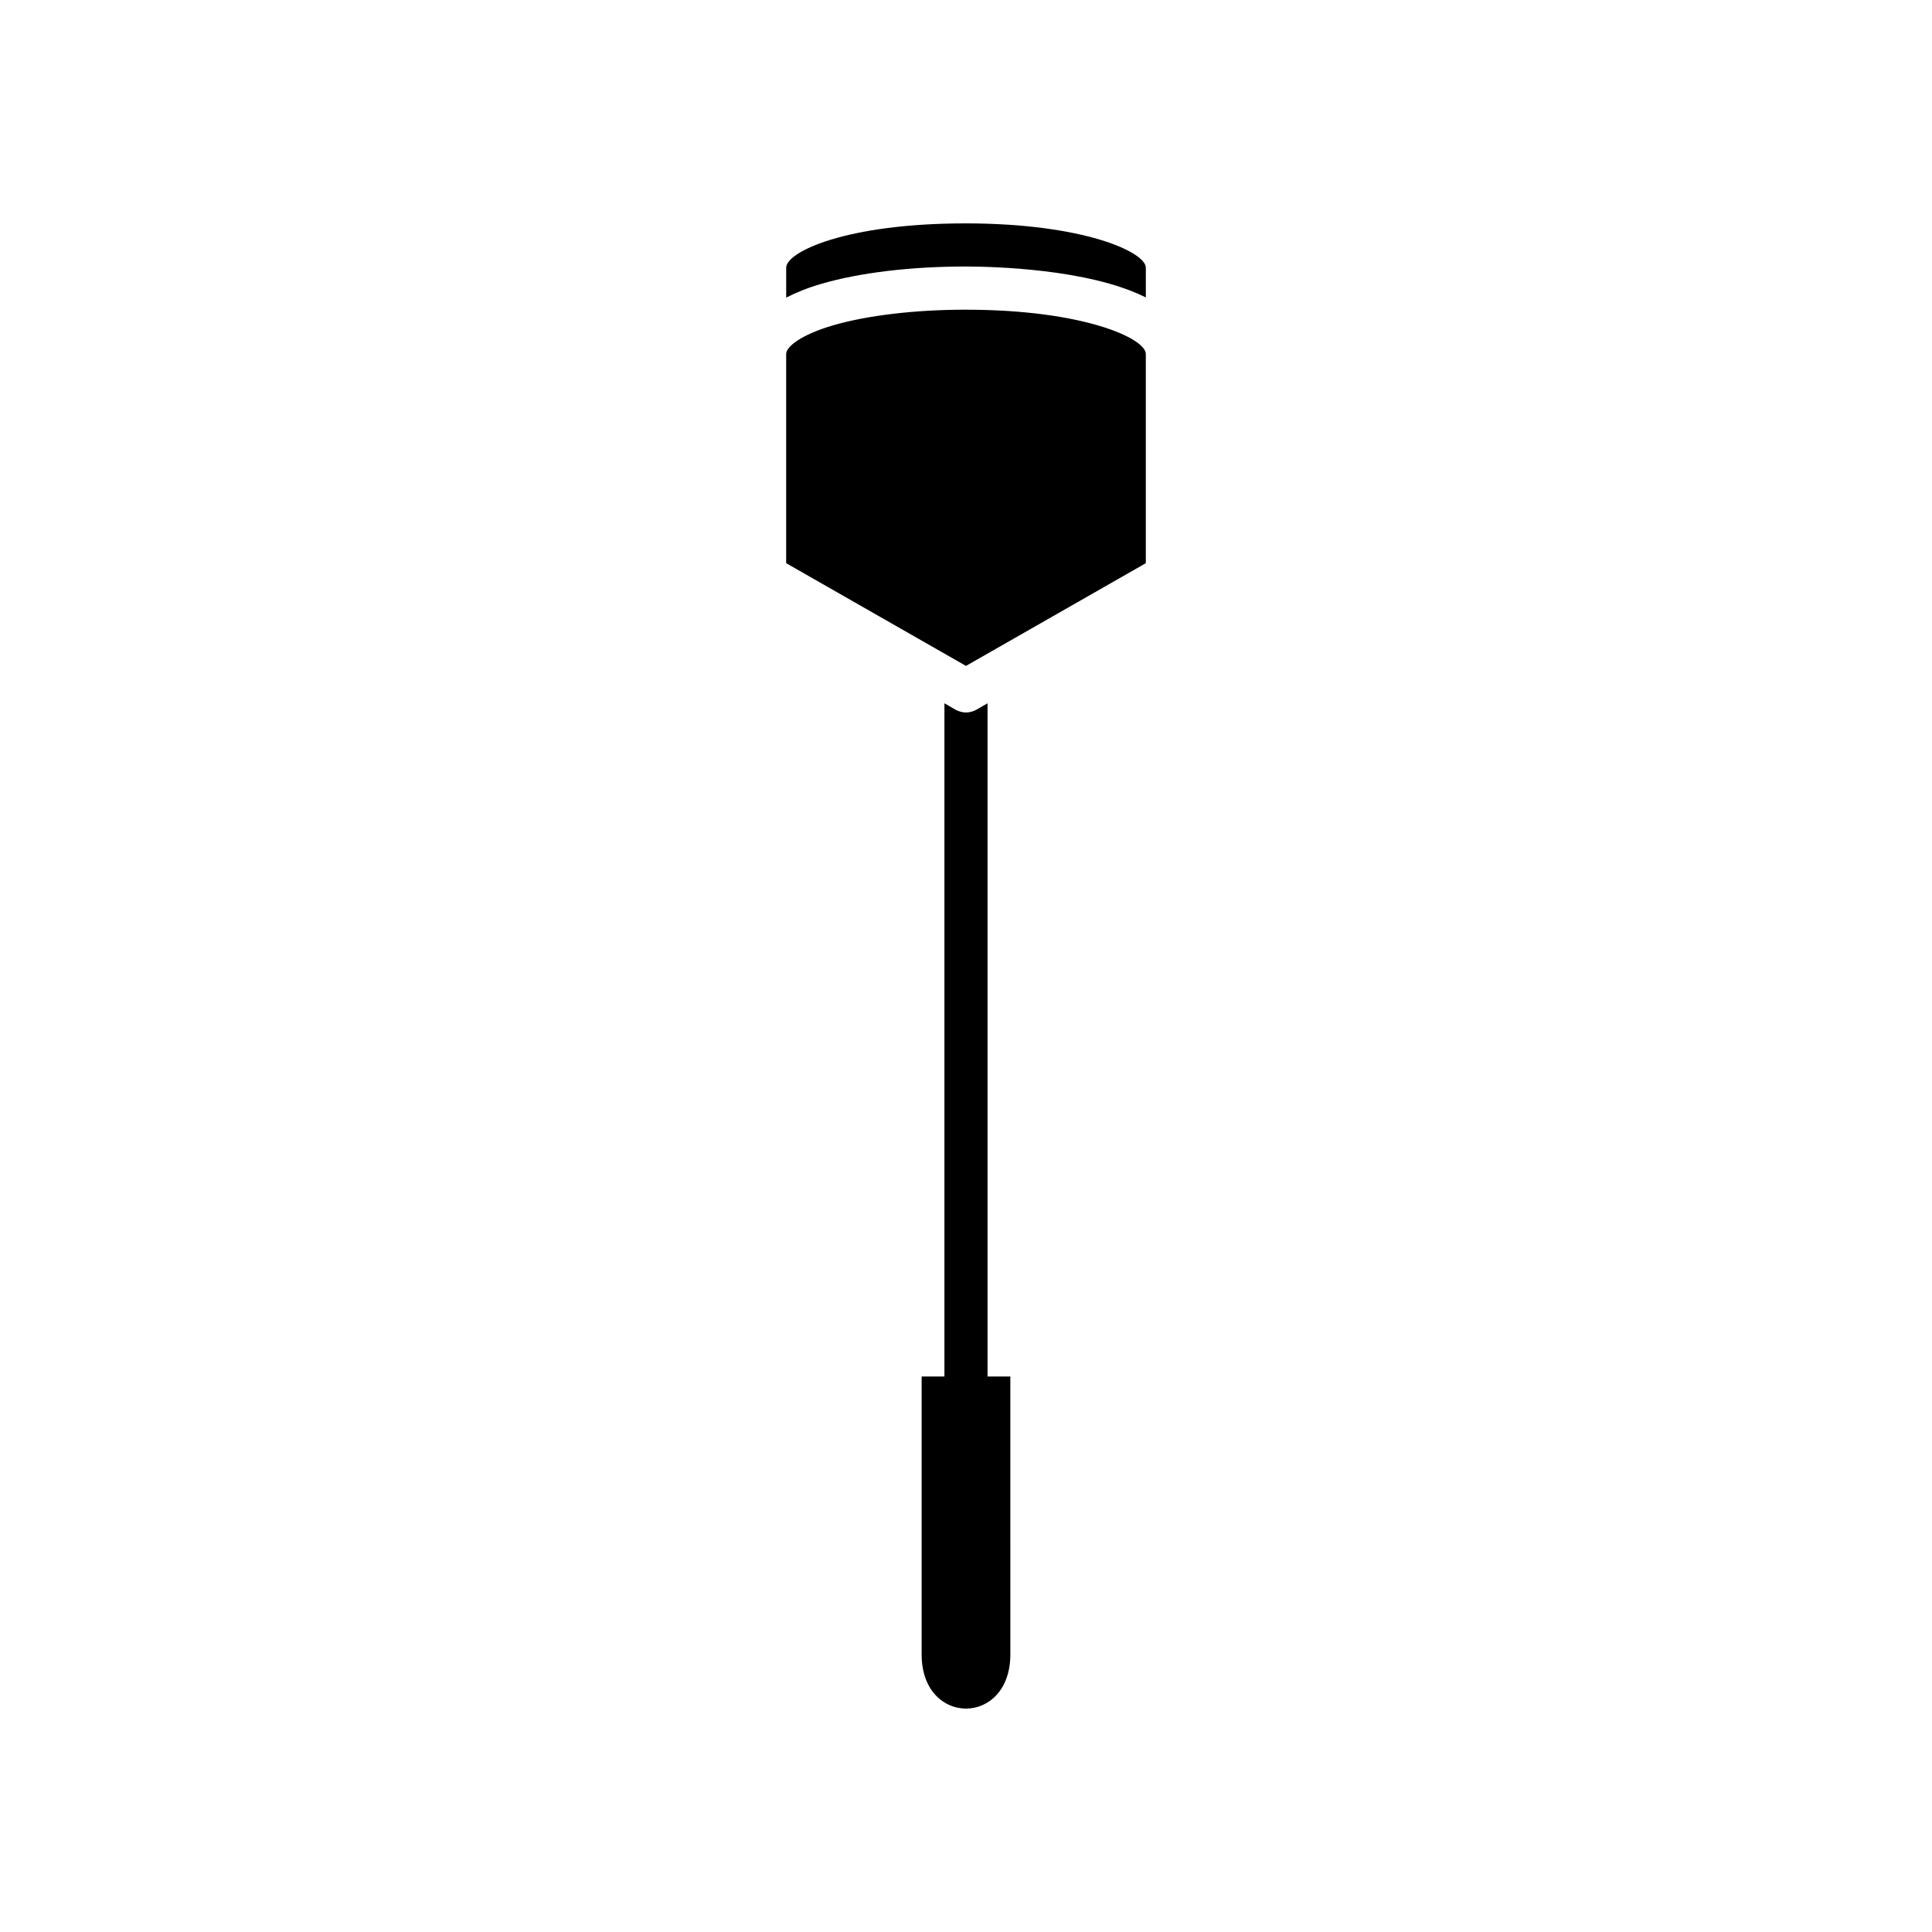<?xml version="1.0" encoding="UTF-8"?>
<!-- Uploaded to: ICON Repo, www.iconrepo.com, Generator: ICON Repo Mixer Tools -->
<svg fill="#000000" width="800px" height="800px" version="1.1" viewBox="144 144 512 512" xmlns="http://www.w3.org/2000/svg">
 <g>
  <path d="m405.71 330.38-2.898 1.676c-0.844 0.457-1.828 0.762-2.816 0.762-0.992 0-1.984-0.309-2.816-0.762l-2.898-1.676v178.41h-6.039v73.652c0 19.137 23.508 19.137 23.508 0l-0.004-73.652h-6.039z"/>
  <path d="m399.85 203.2c-31.645 0-47.5 7.551-47.5 11.746v7.926c2.559-1.316 5.566-2.559 9.312-3.652 10.148-2.961 23.719-4.59 38.203-4.59 6.848 0 32.59 0.551 47.793 8.195v-7.883c0-4.117-16.398-11.742-47.809-11.742z"/>
  <path d="m399.86 226.07c-13.25 0-26 1.504-35.008 4.125-8.598 2.504-12.508 5.699-12.508 7.606v55.449l47.652 27.223 47.656-27.223v-55.449c0-4.102-16.414-11.73-47.793-11.73z"/>
 </g>
</svg>